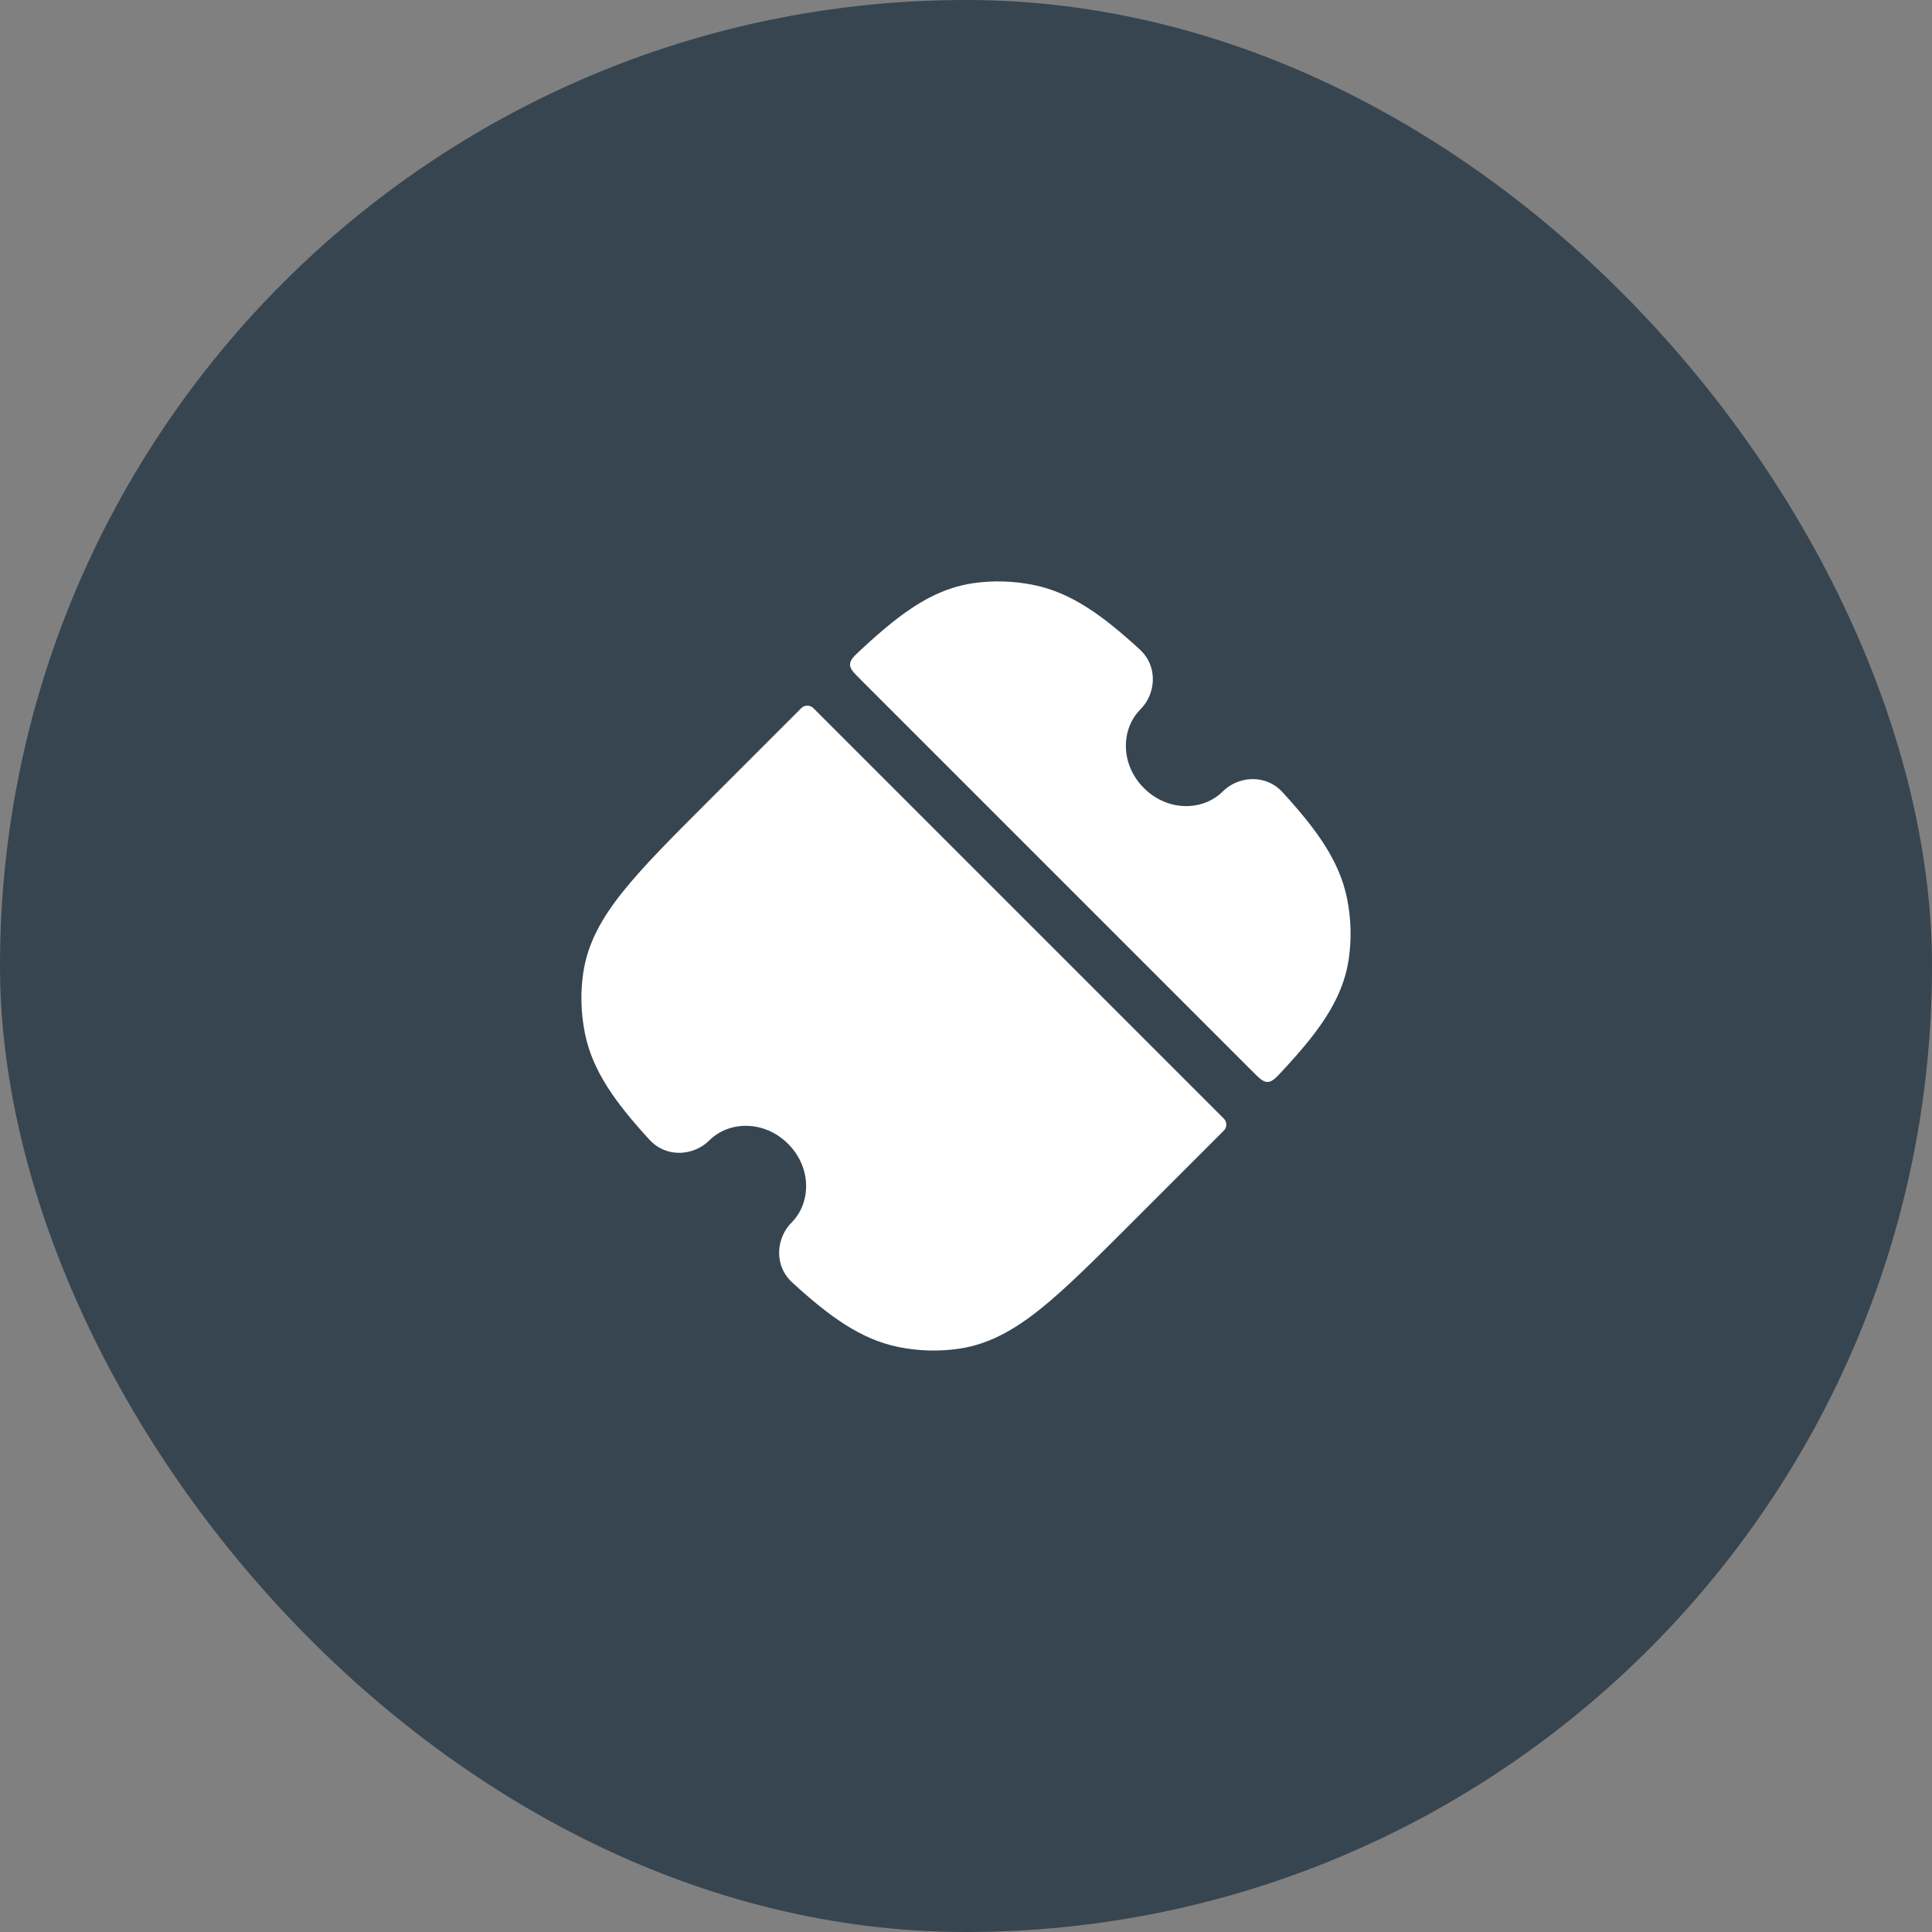 <svg width="54" height="54" viewBox="0 0 54 54" fill="none" xmlns="http://www.w3.org/2000/svg">
<rect x="0" y="0" width="54" height="54" fill="#808080" stroke="none"/>
<rect width="54" height="54" rx="27" fill="#374550"/>
<path d="M34.206 31.601C34.299 31.509 34.299 31.358 34.206 31.265L22.733 19.792C22.64 19.7 22.49 19.7 22.397 19.792L19.794 22.395C18.781 23.408 17.976 24.213 17.406 24.927C16.82 25.66 16.425 26.363 16.302 27.189C16.219 27.752 16.236 28.328 16.351 28.892C16.564 29.939 17.204 30.821 18.151 31.854C18.637 32.384 19.404 32.296 19.822 31.878C20.377 31.323 21.364 31.307 22.027 31.971C22.691 32.634 22.676 33.621 22.12 34.176C21.703 34.594 21.614 35.361 22.145 35.847C23.177 36.794 24.059 37.434 25.106 37.648C25.67 37.763 26.246 37.779 26.81 37.696C27.635 37.573 28.338 37.179 29.072 36.592C29.785 36.022 30.59 35.217 31.603 34.204L34.206 31.601Z" fill="white"/>
<path d="M28.894 16.351C28.33 16.236 27.753 16.219 27.19 16.302C26.365 16.425 25.661 16.82 24.928 17.406C24.658 17.621 24.376 17.87 24.074 18.151C23.865 18.345 23.761 18.442 23.759 18.57C23.756 18.697 23.859 18.799 24.063 19.003L34.997 29.937C35.201 30.141 35.303 30.243 35.43 30.241C35.558 30.238 35.655 30.134 35.849 29.926C36.13 29.624 36.378 29.341 36.594 29.072C37.18 28.338 37.575 27.635 37.697 26.81C37.781 26.246 37.764 25.67 37.649 25.106C37.436 24.059 36.795 23.177 35.848 22.144C35.362 21.614 34.596 21.702 34.178 22.12C33.623 22.675 32.636 22.691 31.973 22.027C31.309 21.364 31.324 20.377 31.88 19.822C32.297 19.404 32.385 18.637 31.855 18.151C30.823 17.204 29.941 16.564 28.894 16.351Z" fill="white"/>
</svg>

